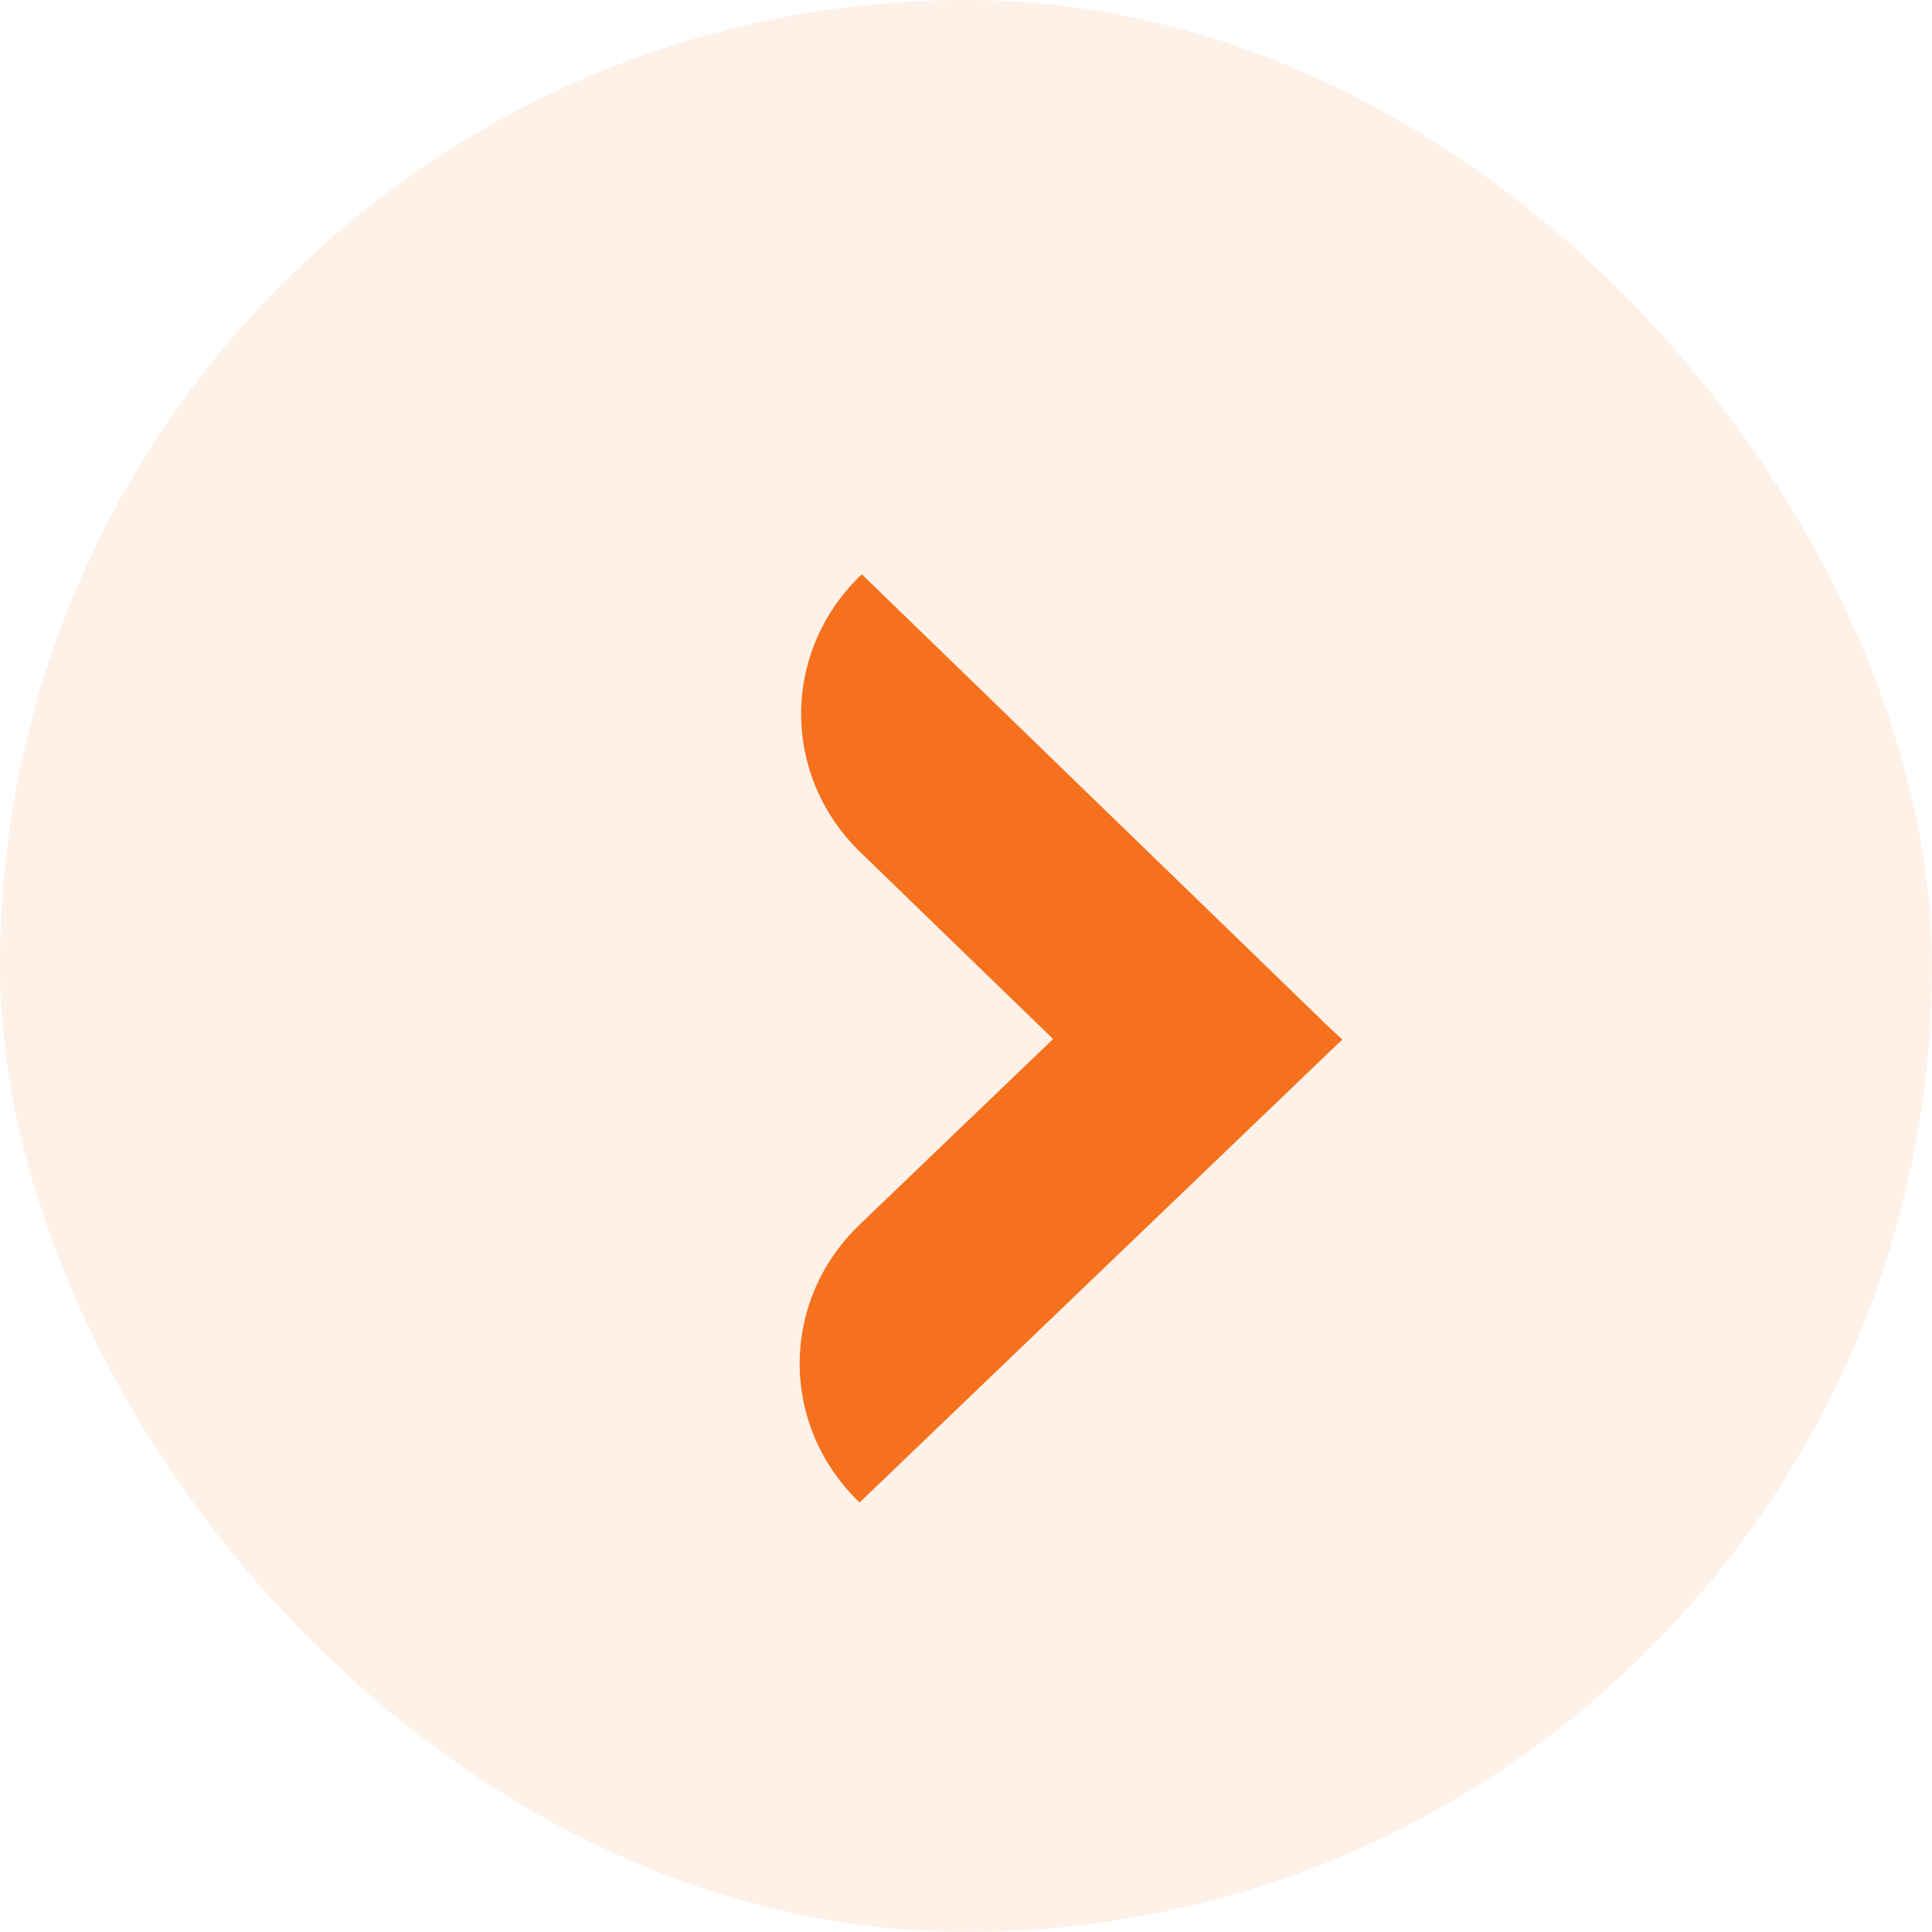 <svg width="40" height="40" viewBox="0 0 40 40" fill="none" xmlns="http://www.w3.org/2000/svg">
<rect width="40" height="40" rx="20" fill="#F5711D" fill-opacity="0.1"/>
<g filter="url(#filter0_d)">
<path d="M17.799 23.698C16.143 25.286 16.142 27.862 17.797 29.451L27.791 19.865C26.136 18.276 23.452 18.275 21.796 19.863L17.799 23.698Z" fill="#F5711D"/>
<path d="M21.789 19.842C23.436 21.439 26.12 21.452 27.784 19.872L17.843 10.234C16.18 11.815 16.166 14.391 17.813 15.988L21.789 19.842Z" fill="#F5711D"/>
</g>
<defs>
<filter id="filter0_d" x="11.522" y="6.855" width="21.303" height="29.286" filterUnits="userSpaceOnUse" color-interpolation-filters="sRGB">
<feFlood flood-opacity="0" result="BackgroundImageFix"/>
<feColorMatrix in="SourceAlpha" type="matrix" values="0 0 0 0 0 0 0 0 0 0 0 0 0 0 0 0 0 0 127 0"/>
<feOffset dy="1.656"/>
<feGaussianBlur stdDeviation="2.517"/>
<feColorMatrix type="matrix" values="0 0 0 0 0.596 0 0 0 0 0.224 0 0 0 0 0.065 0 0 0 0.2 0"/>
<feBlend mode="normal" in2="BackgroundImageFix" result="effect1_dropShadow"/>
<feBlend mode="normal" in="SourceGraphic" in2="effect1_dropShadow" result="shape"/>
</filter>
</defs>
</svg>
